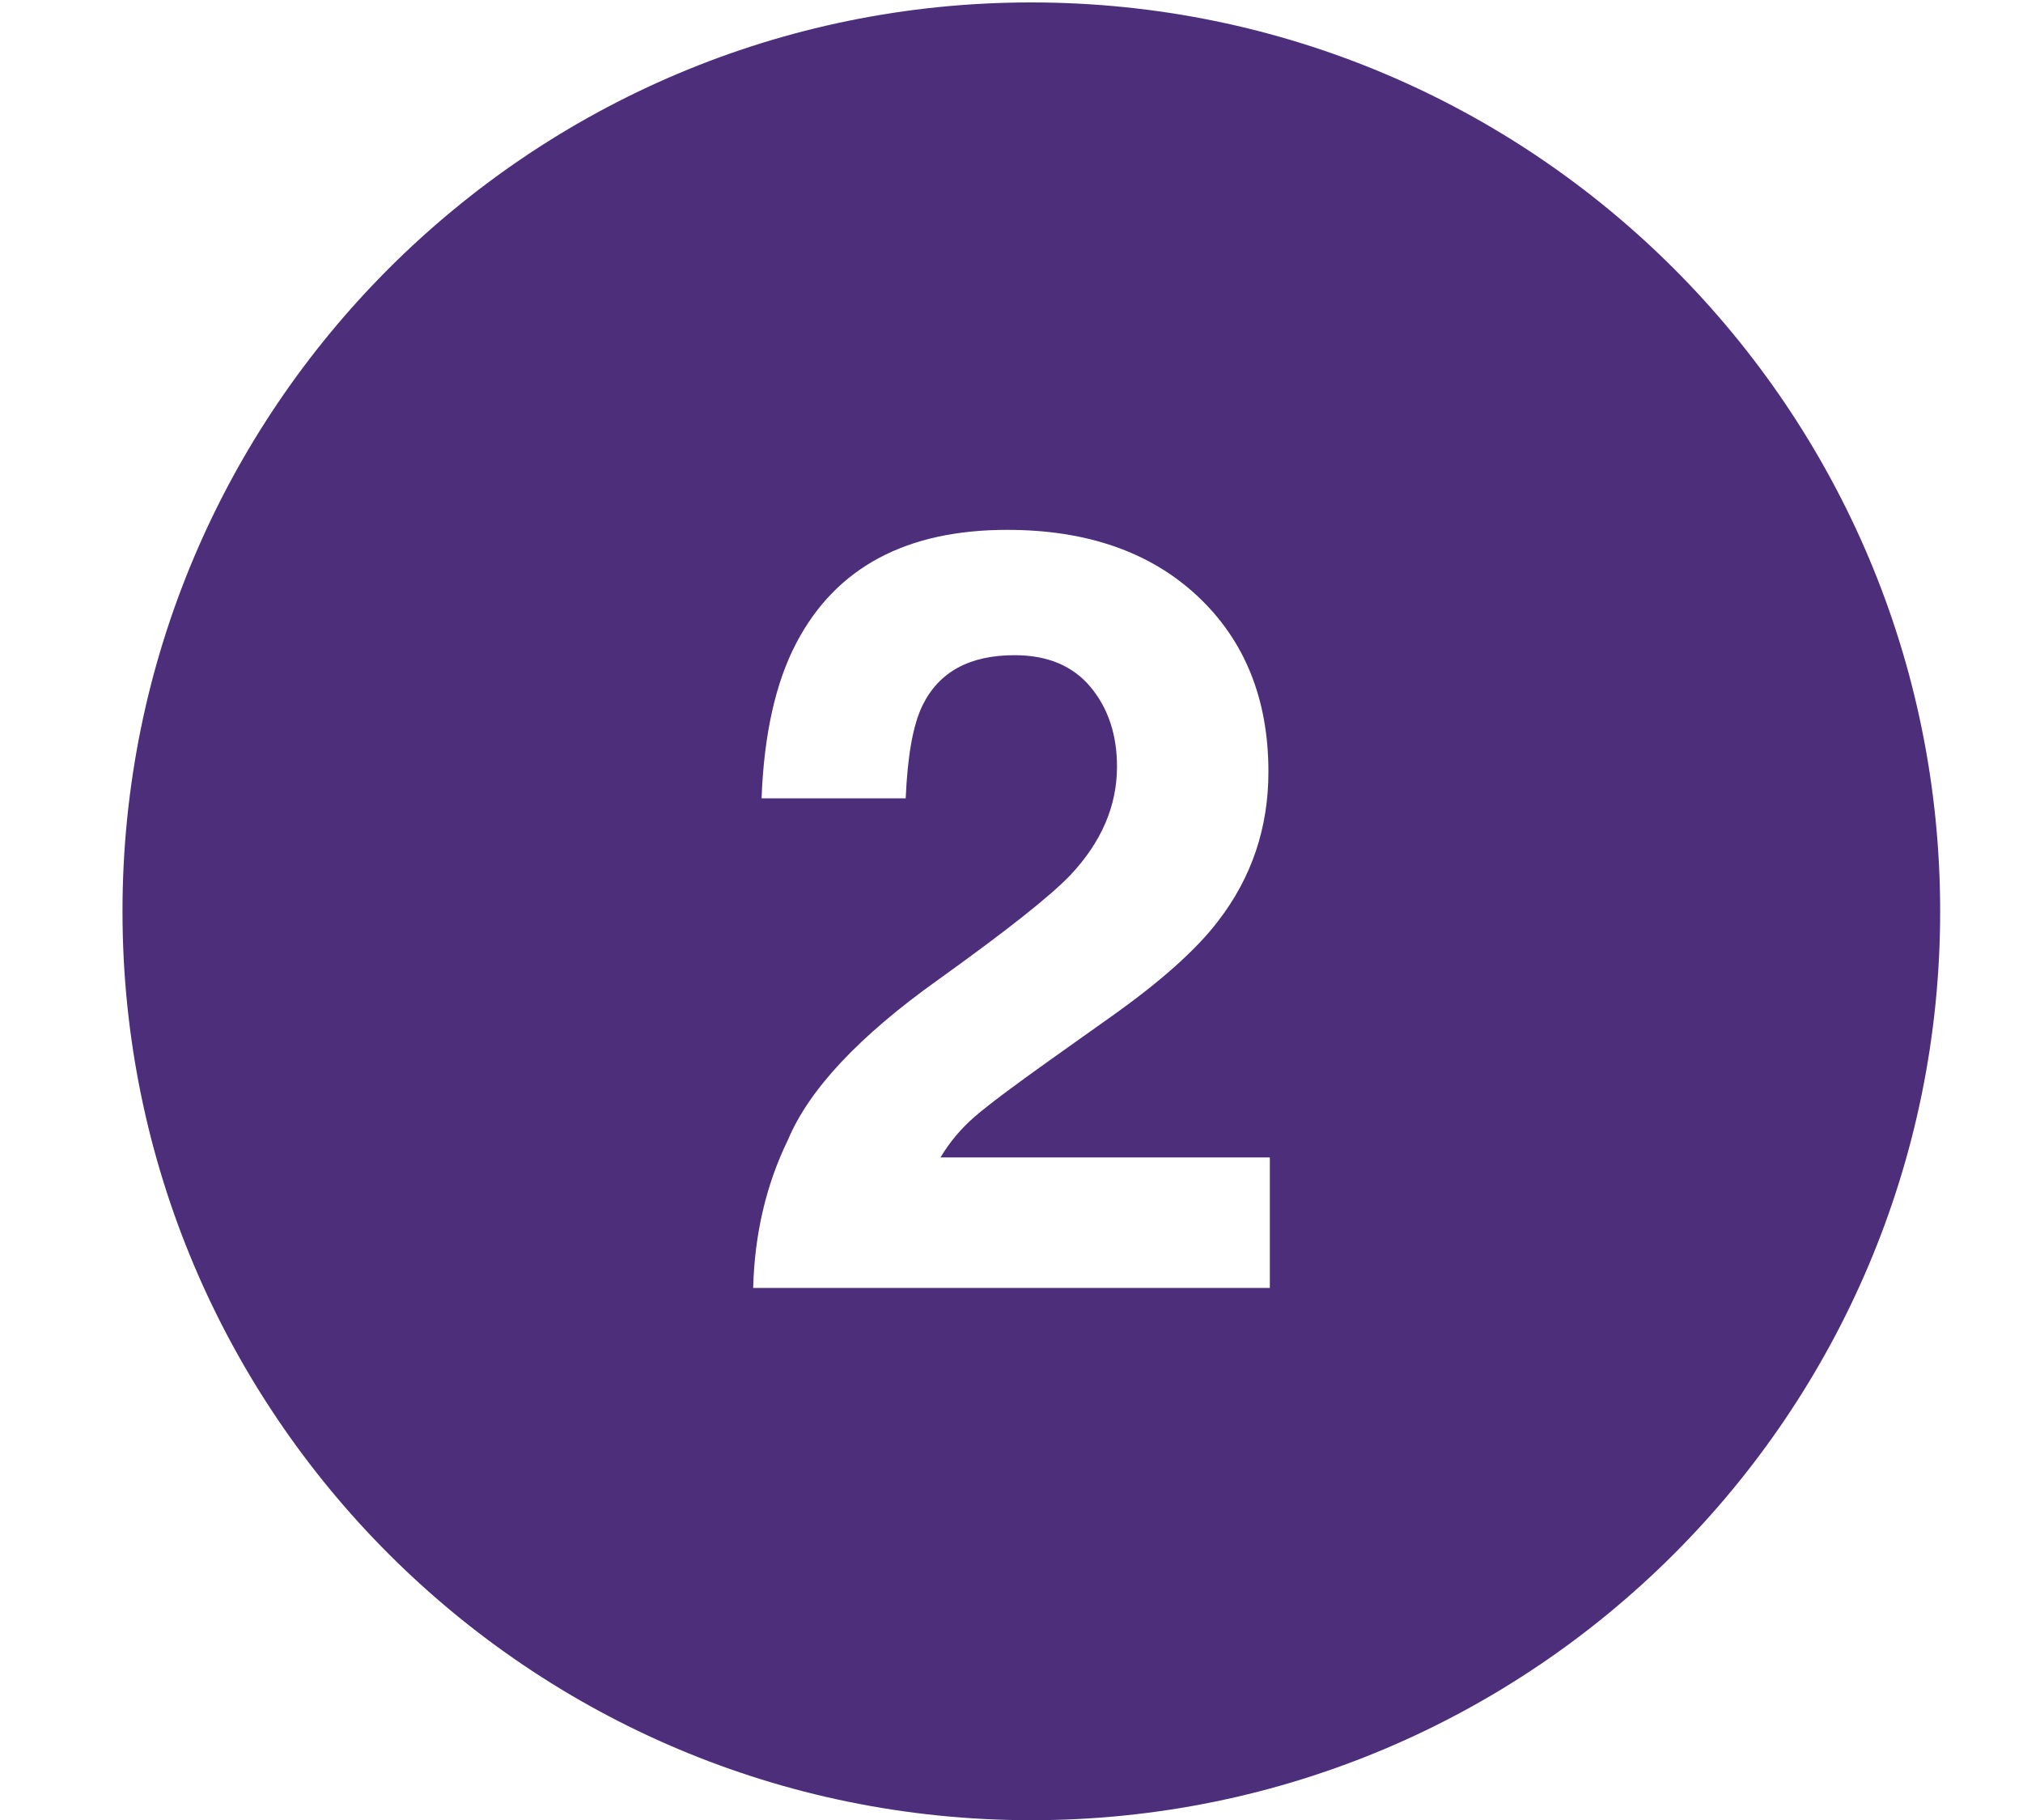 <?xml version="1.0" encoding="UTF-8"?>
<svg id="Layer_1" data-name="Layer 1" xmlns="http://www.w3.org/2000/svg" viewBox="0 0 200 179.93">
  <defs>
    <style>
      .cls-1 {
        fill: #4c2e7b;
      }
    </style>
  </defs>
  <path class="cls-1" d="M101.95.24C52.33.24,12.11,40.47,12.11,90.09s40.23,89.85,89.85,89.85,89.85-40.23,89.85-89.85S151.57.24,101.95.24ZM125.54,127.32h-51.08c.14-5.35,1.29-10.24,3.45-14.66,2.09-4.97,7.03-10.24,14.82-15.79,6.75-4.84,11.13-8.3,13.12-10.39,3.05-3.26,4.58-6.82,4.58-10.7,0-3.15-.88-5.78-2.62-7.87-1.75-2.09-4.25-3.14-7.51-3.14-4.46,0-7.49,1.66-9.11,4.99-.93,1.92-1.47,4.97-1.65,9.16h-14.25c.24-6.34,1.39-11.47,3.45-15.38,3.91-7.44,10.85-11.16,20.83-11.16,7.89,0,14.16,2.19,18.83,6.56,4.66,4.37,7,10.16,7,17.36,0,5.52-1.65,10.43-4.94,14.71-2.16,2.85-5.71,6.02-10.65,9.52l-5.87,4.17c-3.67,2.61-6.18,4.49-7.54,5.66-1.36,1.17-2.5,2.52-3.42,4.06h32.56v12.91Z"/>
</svg>